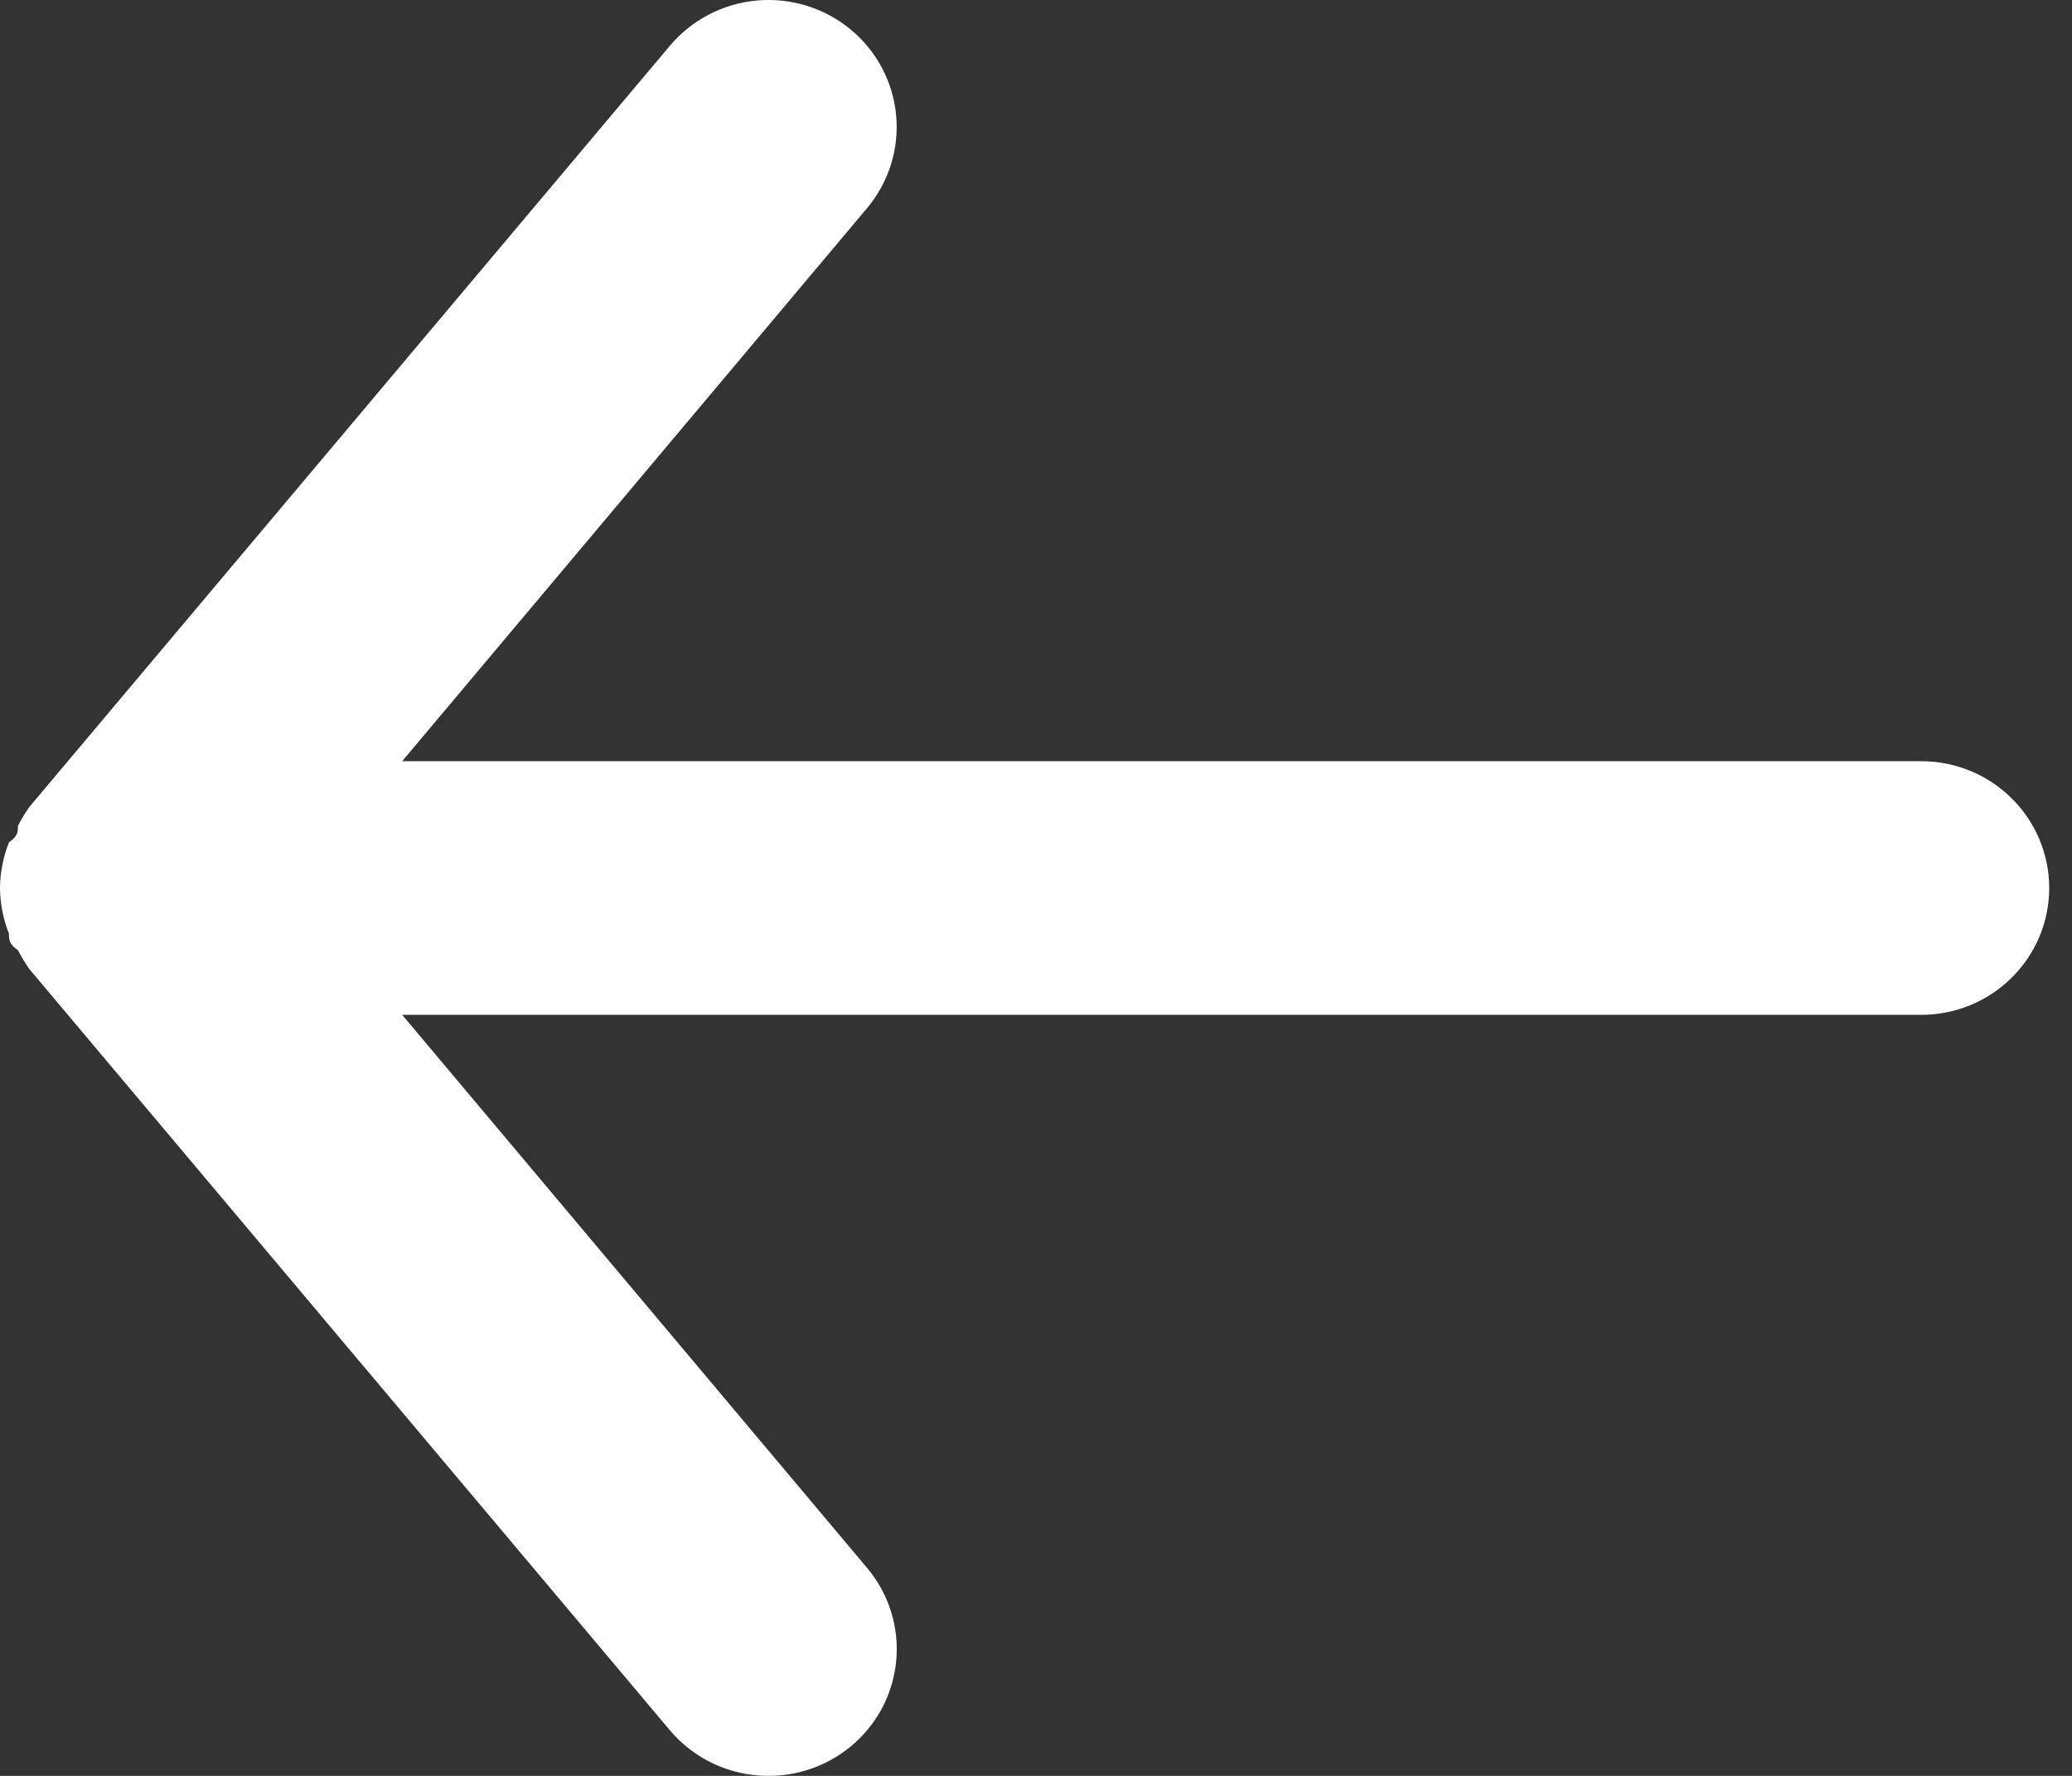 <svg width="28" height="24" viewBox="0 0 28 24" fill="none" xmlns="http://www.w3.org/2000/svg">
<rect x="0" y="0" width="28" height="24" fill="#333333" stroke="none"/>
<path d="M25.962 10.287H5.435L11.717 2.813C12.011 2.463 12.152 2.012 12.11 1.559C12.068 1.105 11.846 0.687 11.492 0.396C11.139 0.105 10.683 -0.035 10.226 0.007C9.768 0.049 9.346 0.269 9.052 0.619L0.398 10.904C0.34 10.986 0.288 11.072 0.242 11.161C0.242 11.247 0.242 11.298 0.121 11.384C0.043 11.581 0.002 11.79 0 12.001C0.002 12.212 0.043 12.422 0.121 12.618C0.121 12.704 0.121 12.755 0.242 12.841C0.288 12.93 0.34 13.016 0.398 13.098L9.052 23.383C9.215 23.576 9.418 23.732 9.649 23.839C9.879 23.945 10.13 24 10.385 24C10.789 24.001 11.181 23.861 11.492 23.606C11.668 23.462 11.812 23.285 11.919 23.086C12.025 22.886 12.09 22.668 12.111 22.444C12.132 22.219 12.108 21.993 12.04 21.777C11.973 21.562 11.863 21.362 11.717 21.189L5.435 13.715H25.962C26.421 13.715 26.861 13.535 27.185 13.213C27.51 12.892 27.692 12.456 27.692 12.001C27.692 11.546 27.51 11.111 27.185 10.789C26.861 10.467 26.421 10.287 25.962 10.287Z" fill="white"/>
</svg>
